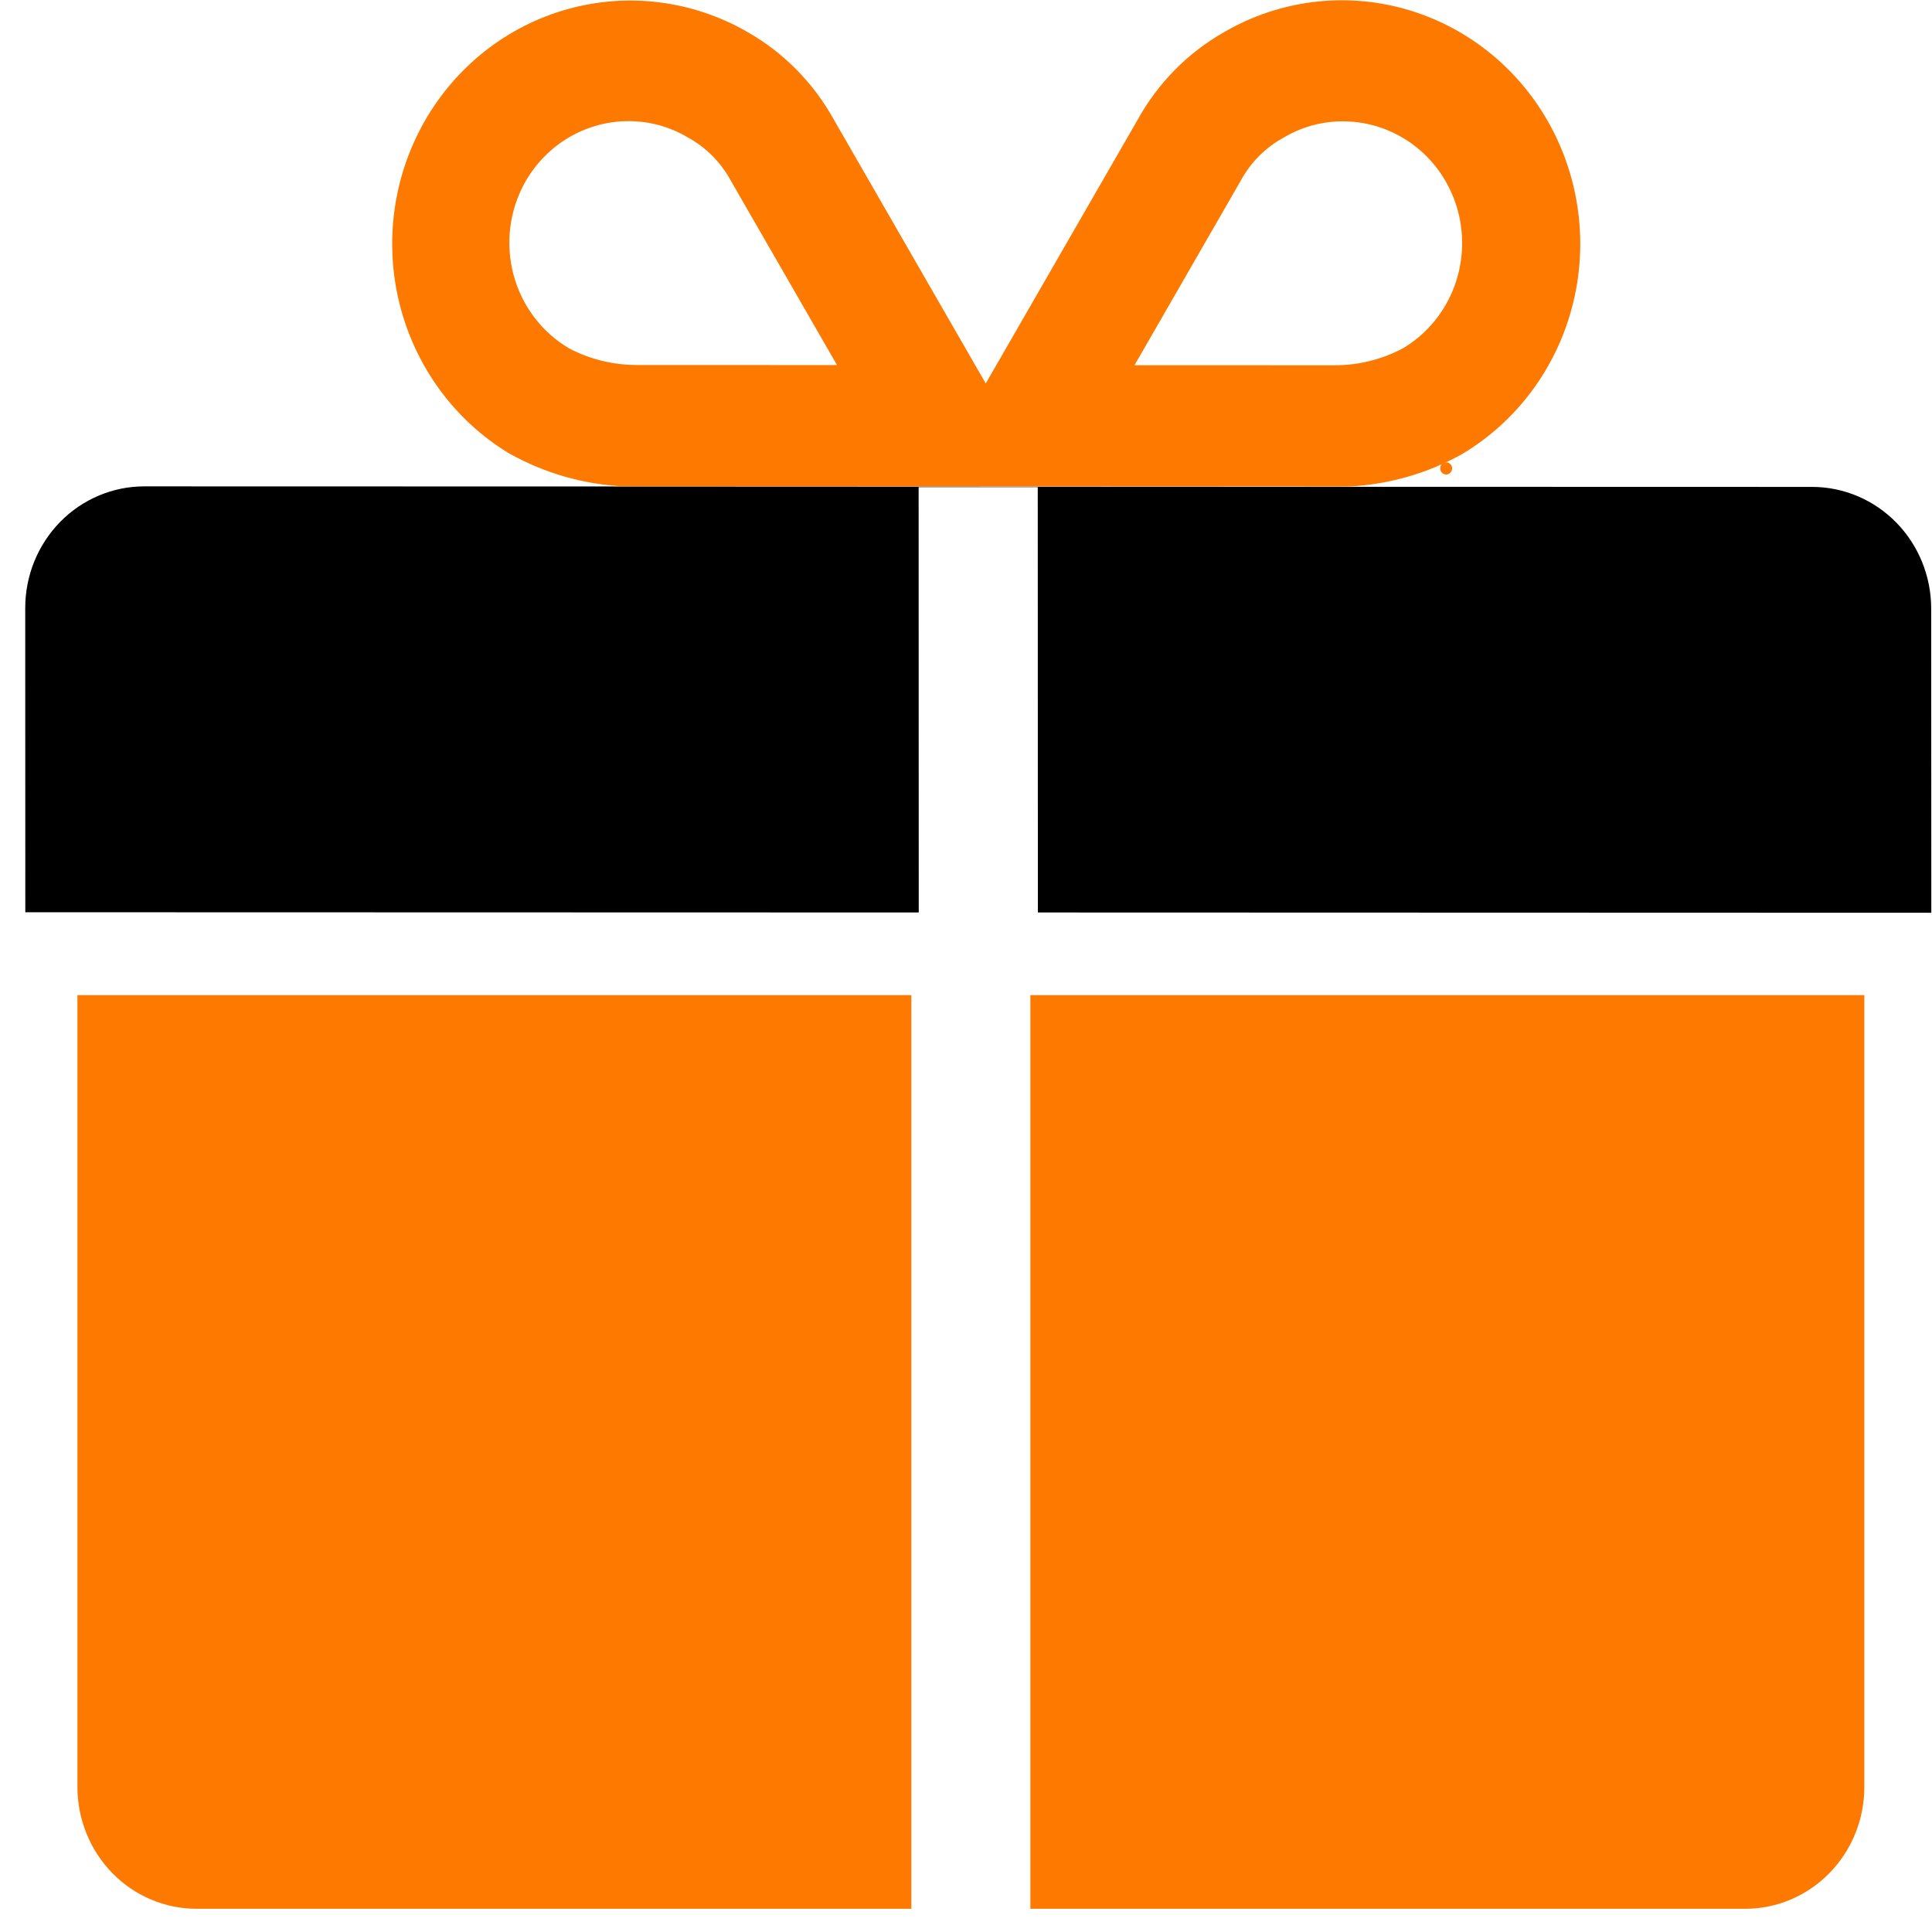 <svg width="50" height="50" viewBox="0 0 50 50" fill="none" xmlns="http://www.w3.org/2000/svg">
<path fill-rule="evenodd" clip-rule="evenodd" d="M2.004 25.754V46.247C2.004 46.661 2.084 47.071 2.239 47.453C2.394 47.836 2.621 48.183 2.907 48.476C3.193 48.769 3.533 49.001 3.907 49.159C4.281 49.318 4.682 49.399 5.087 49.399H23.585V25.754H2.004ZM26.666 25.754V49.399H45.166C45.984 49.399 46.768 49.067 47.346 48.475C47.925 47.884 48.249 47.083 48.249 46.247V25.754H26.666ZM37.426 12.28C37.457 12.28 37.487 12.271 37.512 12.254C37.537 12.236 37.557 12.212 37.569 12.183C37.581 12.154 37.584 12.122 37.578 12.092C37.572 12.061 37.557 12.033 37.535 12.011C37.514 11.989 37.486 11.974 37.456 11.968C37.426 11.962 37.395 11.965 37.367 11.977C37.339 11.989 37.315 12.009 37.298 12.035C37.281 12.061 37.272 12.091 37.272 12.123C37.272 12.164 37.288 12.204 37.317 12.234C37.346 12.264 37.386 12.28 37.426 12.28Z" fill="#FE7900"/>
<path fill-rule="evenodd" clip-rule="evenodd" d="M15.881 12.59L3.735 12.587C2.918 12.587 2.134 12.918 1.556 13.508C0.978 14.099 0.653 14.899 0.653 15.734L0.655 23.609L23.777 23.615L23.774 12.606L26.857 12.607L26.86 23.615L49.982 23.622L49.979 15.751C49.979 14.916 49.654 14.115 49.076 13.524C48.498 12.933 47.713 12.601 46.896 12.601L34.749 12.598" fill="black"/>
<path fill-rule="evenodd" clip-rule="evenodd" d="M40.067 3.153C39.253 1.716 37.917 0.666 36.35 0.229C34.783 -0.207 33.111 0.005 31.698 0.821C30.748 1.355 29.963 2.15 29.433 3.115L25.511 9.924L21.589 3.112C21.058 2.146 20.273 1.351 19.323 0.816C17.909 0.008 16.241 -0.199 14.68 0.239C13.118 0.677 11.789 1.725 10.978 3.157C10.167 4.59 9.941 6.291 10.348 7.893C10.755 9.495 11.762 10.87 13.152 11.72L13.208 11.752C14.095 12.243 15.077 12.527 16.083 12.584L34.95 12.589C35.955 12.533 36.936 12.251 37.822 11.761C38.522 11.347 39.136 10.796 39.628 10.139C40.12 9.482 40.481 8.733 40.689 7.933C40.898 7.134 40.95 6.3 40.843 5.48C40.736 4.66 40.473 3.869 40.067 3.153ZM16.468 9.446C15.865 9.445 15.269 9.299 14.732 9.018C14.023 8.602 13.505 7.916 13.29 7.111C13.076 6.305 13.182 5.446 13.586 4.721C13.857 4.239 14.248 3.838 14.719 3.559C15.19 3.281 15.725 3.134 16.269 3.135C16.804 3.134 17.33 3.278 17.793 3.552C18.258 3.804 18.643 4.186 18.902 4.655L18.917 4.683L18.933 4.71L21.662 9.448L16.468 9.446ZM36.286 9.026C35.748 9.306 35.153 9.453 34.549 9.453L29.361 9.452L32.088 4.715L32.104 4.687L32.119 4.659C32.378 4.191 32.762 3.809 33.227 3.557C33.69 3.283 34.216 3.139 34.751 3.14C35.431 3.139 36.093 3.368 36.633 3.791C37.173 4.214 37.561 4.808 37.736 5.48C37.911 6.152 37.864 6.864 37.602 7.505C37.34 8.147 36.878 8.681 36.288 9.026" fill="#FE7900"/>
</svg>

